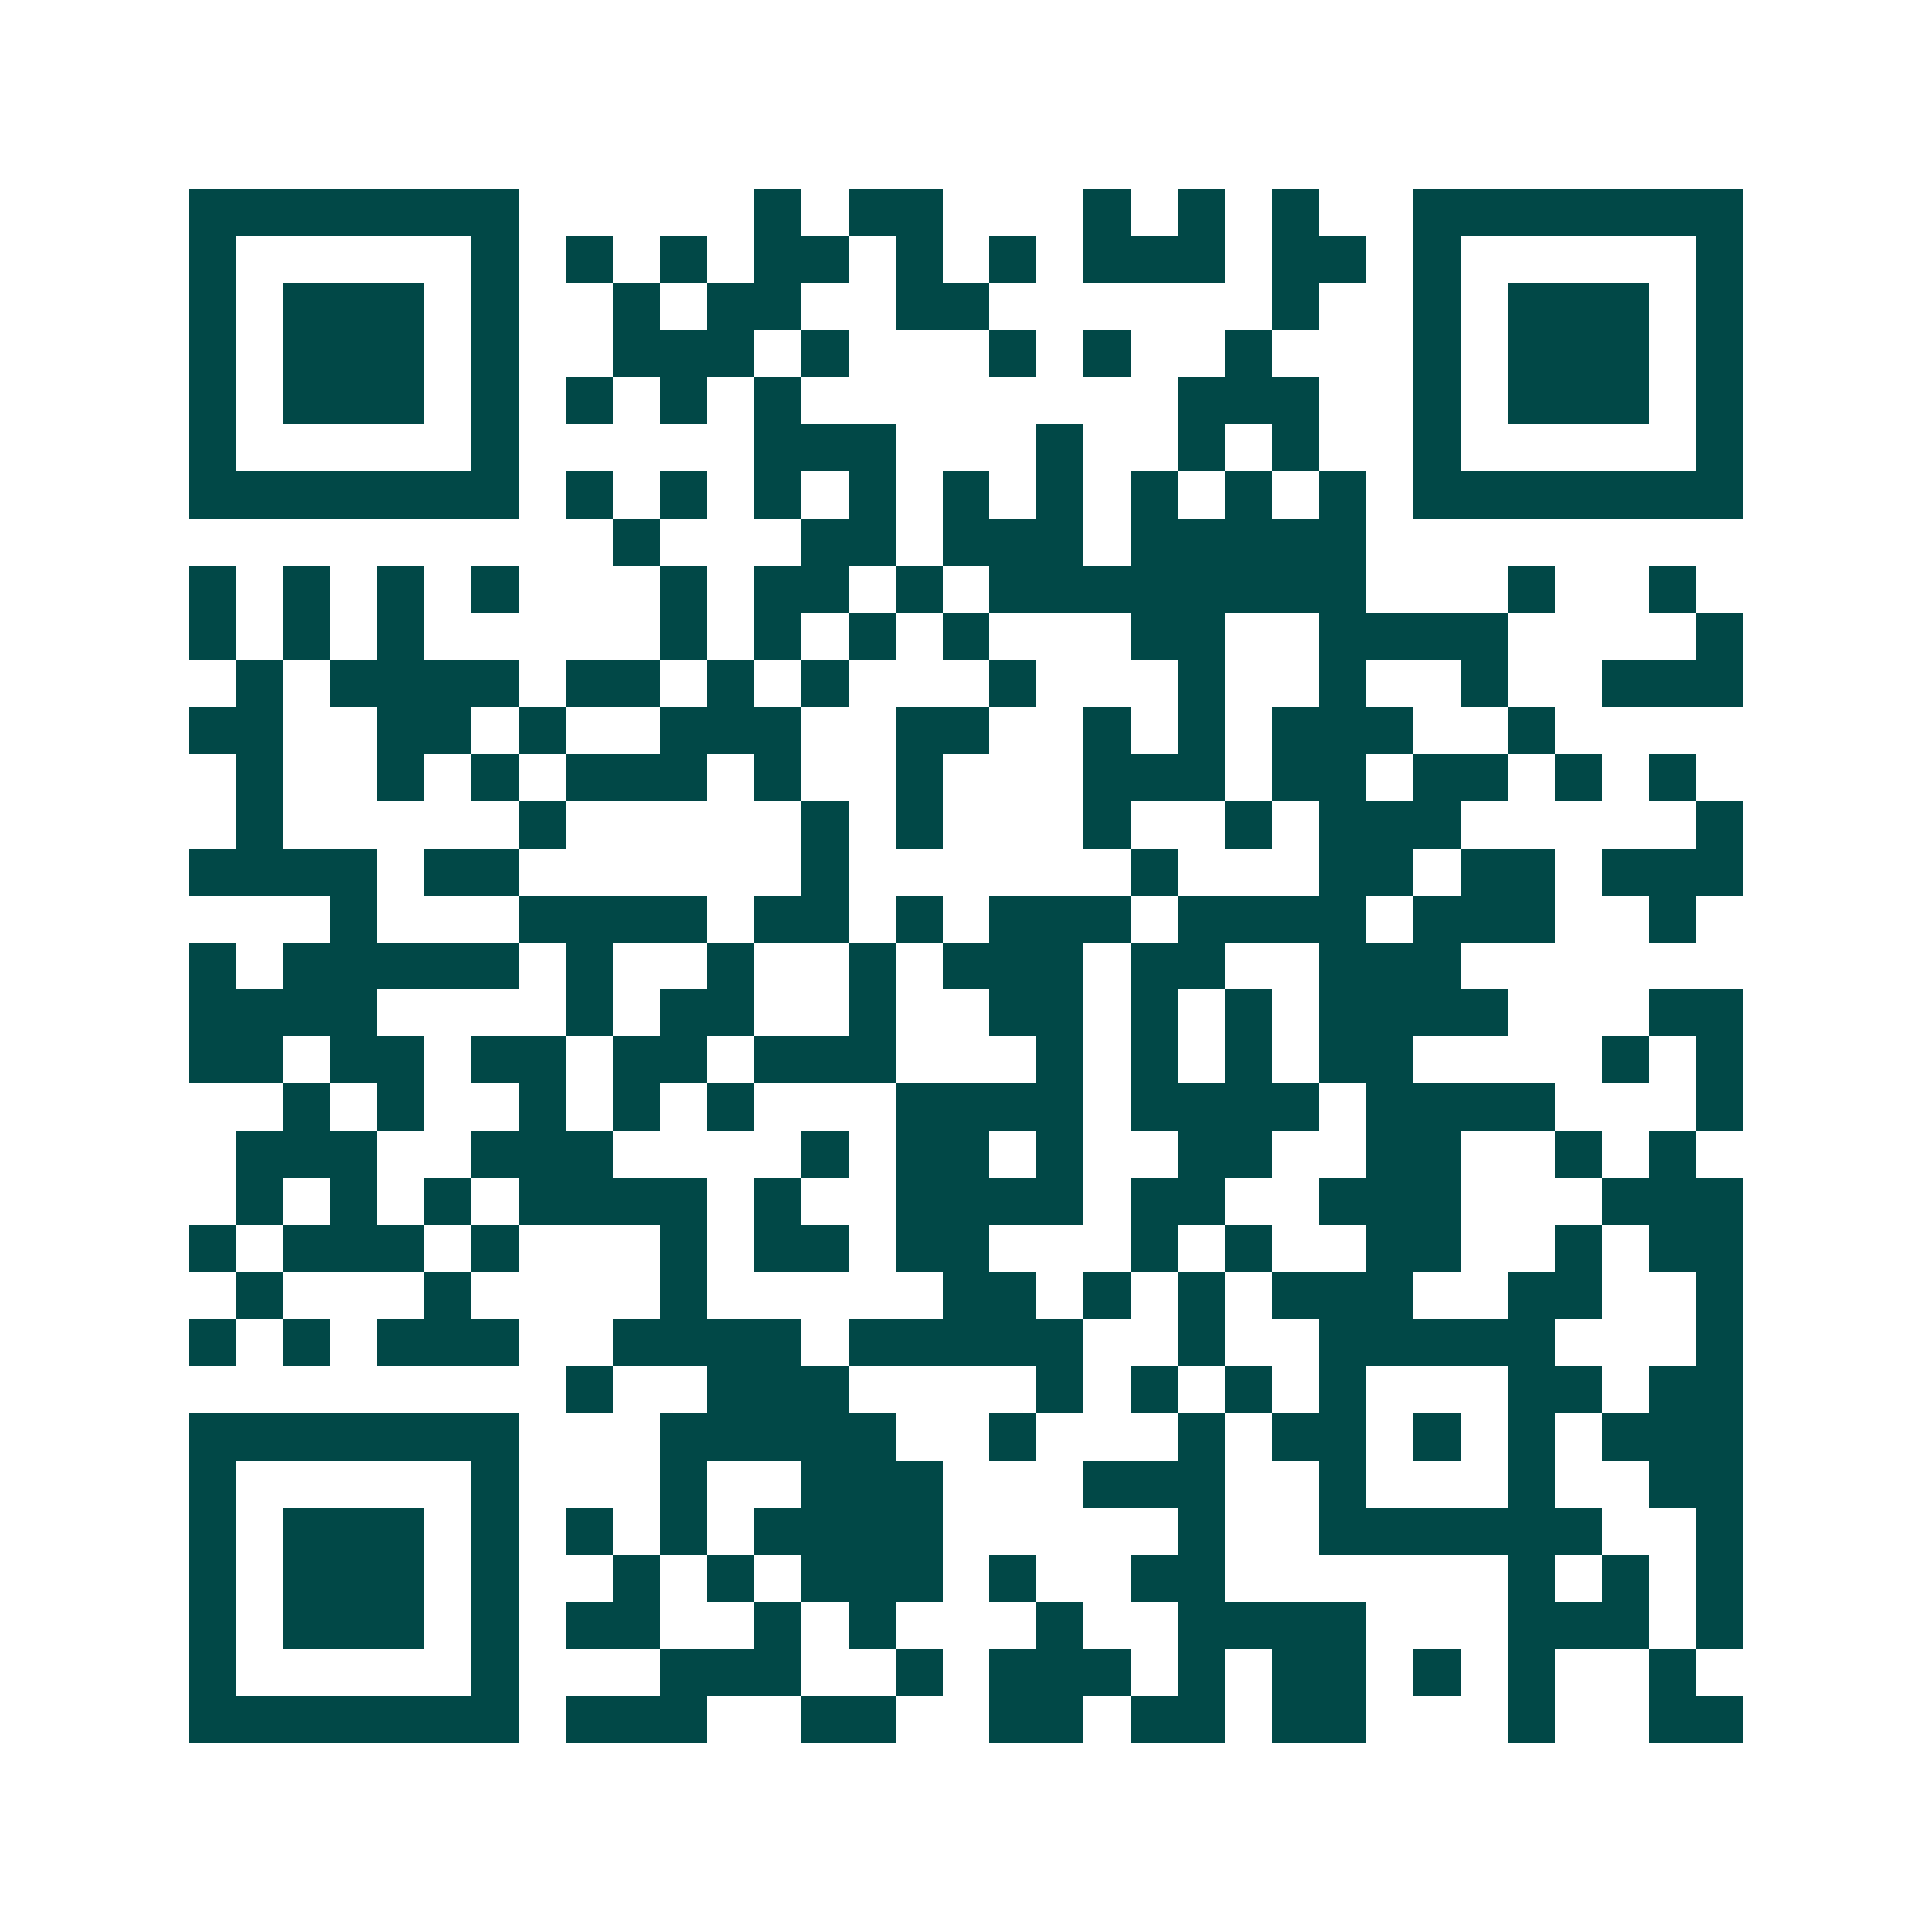<svg xmlns="http://www.w3.org/2000/svg" width="200" height="200" viewBox="0 0 41 41" shape-rendering="crispEdges"><path fill="#ffffff" d="M0 0h41v41H0z"/><path stroke="#014847" d="M4 4.5h7m5 0h1m1 0h2m3 0h1m1 0h1m1 0h1m2 0h7M4 5.5h1m5 0h1m1 0h1m1 0h1m1 0h2m1 0h1m1 0h1m1 0h3m1 0h2m1 0h1m5 0h1M4 6.5h1m1 0h3m1 0h1m2 0h1m1 0h2m2 0h2m6 0h1m2 0h1m1 0h3m1 0h1M4 7.5h1m1 0h3m1 0h1m2 0h3m1 0h1m3 0h1m1 0h1m2 0h1m3 0h1m1 0h3m1 0h1M4 8.5h1m1 0h3m1 0h1m1 0h1m1 0h1m1 0h1m8 0h3m2 0h1m1 0h3m1 0h1M4 9.5h1m5 0h1m5 0h3m3 0h1m2 0h1m1 0h1m2 0h1m5 0h1M4 10.5h7m1 0h1m1 0h1m1 0h1m1 0h1m1 0h1m1 0h1m1 0h1m1 0h1m1 0h1m1 0h7M13 11.5h1m3 0h2m1 0h3m1 0h5M4 12.5h1m1 0h1m1 0h1m1 0h1m3 0h1m1 0h2m1 0h1m1 0h8m3 0h1m2 0h1M4 13.5h1m1 0h1m1 0h1m5 0h1m1 0h1m1 0h1m1 0h1m3 0h2m2 0h4m4 0h1M5 14.5h1m1 0h4m1 0h2m1 0h1m1 0h1m3 0h1m3 0h1m2 0h1m2 0h1m2 0h3M4 15.5h2m2 0h2m1 0h1m2 0h3m2 0h2m2 0h1m1 0h1m1 0h3m2 0h1M5 16.5h1m2 0h1m1 0h1m1 0h3m1 0h1m2 0h1m3 0h3m1 0h2m1 0h2m1 0h1m1 0h1M5 17.5h1m5 0h1m5 0h1m1 0h1m3 0h1m2 0h1m1 0h3m5 0h1M4 18.5h4m1 0h2m6 0h1m6 0h1m3 0h2m1 0h2m1 0h3M7 19.5h1m3 0h4m1 0h2m1 0h1m1 0h3m1 0h4m1 0h3m2 0h1M4 20.5h1m1 0h5m1 0h1m2 0h1m2 0h1m1 0h3m1 0h2m2 0h3M4 21.5h4m4 0h1m1 0h2m2 0h1m2 0h2m1 0h1m1 0h1m1 0h4m3 0h2M4 22.5h2m1 0h2m1 0h2m1 0h2m1 0h3m3 0h1m1 0h1m1 0h1m1 0h2m4 0h1m1 0h1M6 23.5h1m1 0h1m2 0h1m1 0h1m1 0h1m3 0h4m1 0h4m1 0h4m3 0h1M5 24.5h3m2 0h3m4 0h1m1 0h2m1 0h1m2 0h2m2 0h2m2 0h1m1 0h1M5 25.5h1m1 0h1m1 0h1m1 0h4m1 0h1m2 0h4m1 0h2m2 0h3m3 0h3M4 26.5h1m1 0h3m1 0h1m3 0h1m1 0h2m1 0h2m3 0h1m1 0h1m2 0h2m2 0h1m1 0h2M5 27.5h1m3 0h1m4 0h1m5 0h2m1 0h1m1 0h1m1 0h3m2 0h2m2 0h1M4 28.5h1m1 0h1m1 0h3m2 0h4m1 0h5m2 0h1m2 0h5m3 0h1M12 29.5h1m2 0h3m4 0h1m1 0h1m1 0h1m1 0h1m3 0h2m1 0h2M4 30.5h7m3 0h5m2 0h1m3 0h1m1 0h2m1 0h1m1 0h1m1 0h3M4 31.5h1m5 0h1m3 0h1m2 0h3m3 0h3m2 0h1m3 0h1m2 0h2M4 32.5h1m1 0h3m1 0h1m1 0h1m1 0h1m1 0h4m5 0h1m2 0h6m2 0h1M4 33.5h1m1 0h3m1 0h1m2 0h1m1 0h1m1 0h3m1 0h1m2 0h2m6 0h1m1 0h1m1 0h1M4 34.5h1m1 0h3m1 0h1m1 0h2m2 0h1m1 0h1m3 0h1m2 0h4m3 0h3m1 0h1M4 35.5h1m5 0h1m3 0h3m2 0h1m1 0h3m1 0h1m1 0h2m1 0h1m1 0h1m2 0h1M4 36.5h7m1 0h3m2 0h2m2 0h2m1 0h2m1 0h2m3 0h1m2 0h2"/></svg>
